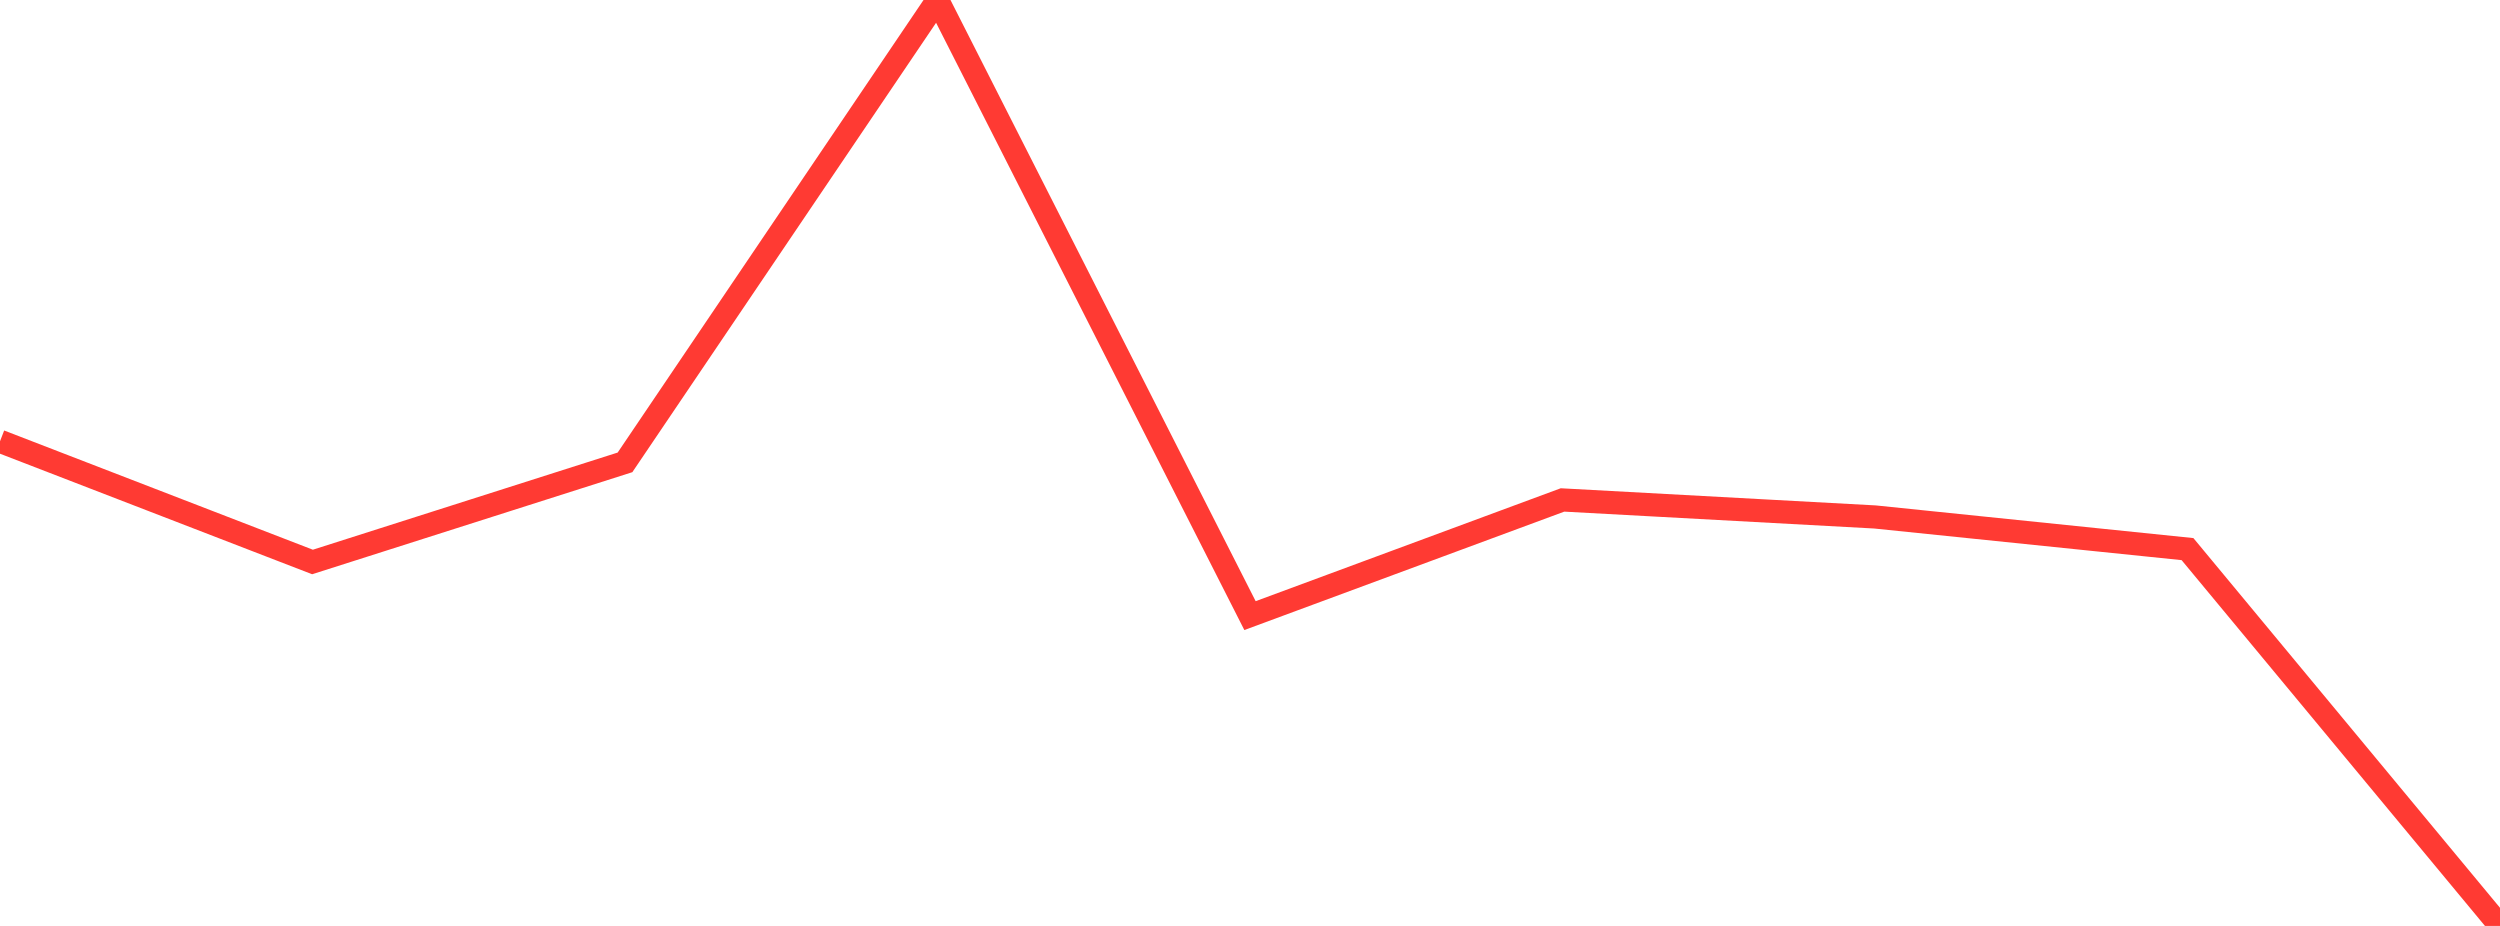 <?xml version="1.0" standalone="no"?>
<!DOCTYPE svg PUBLIC "-//W3C//DTD SVG 1.1//EN" "http://www.w3.org/Graphics/SVG/1.1/DTD/svg11.dtd">

<svg width="135" height="50" viewBox="0 0 135 50" preserveAspectRatio="none" 
  xmlns="http://www.w3.org/2000/svg"
  xmlns:xlink="http://www.w3.org/1999/xlink">


<polyline points="0.0, 23.83 16.875, 30.347 33.75, 24.968 50.625, 0.0 67.5, 33.243 84.375, 26.997 101.25, 27.916 118.125, 29.652 135.0, 50.0" fill="none" stroke="#ff3a33" stroke-width="1.25"/>

</svg>